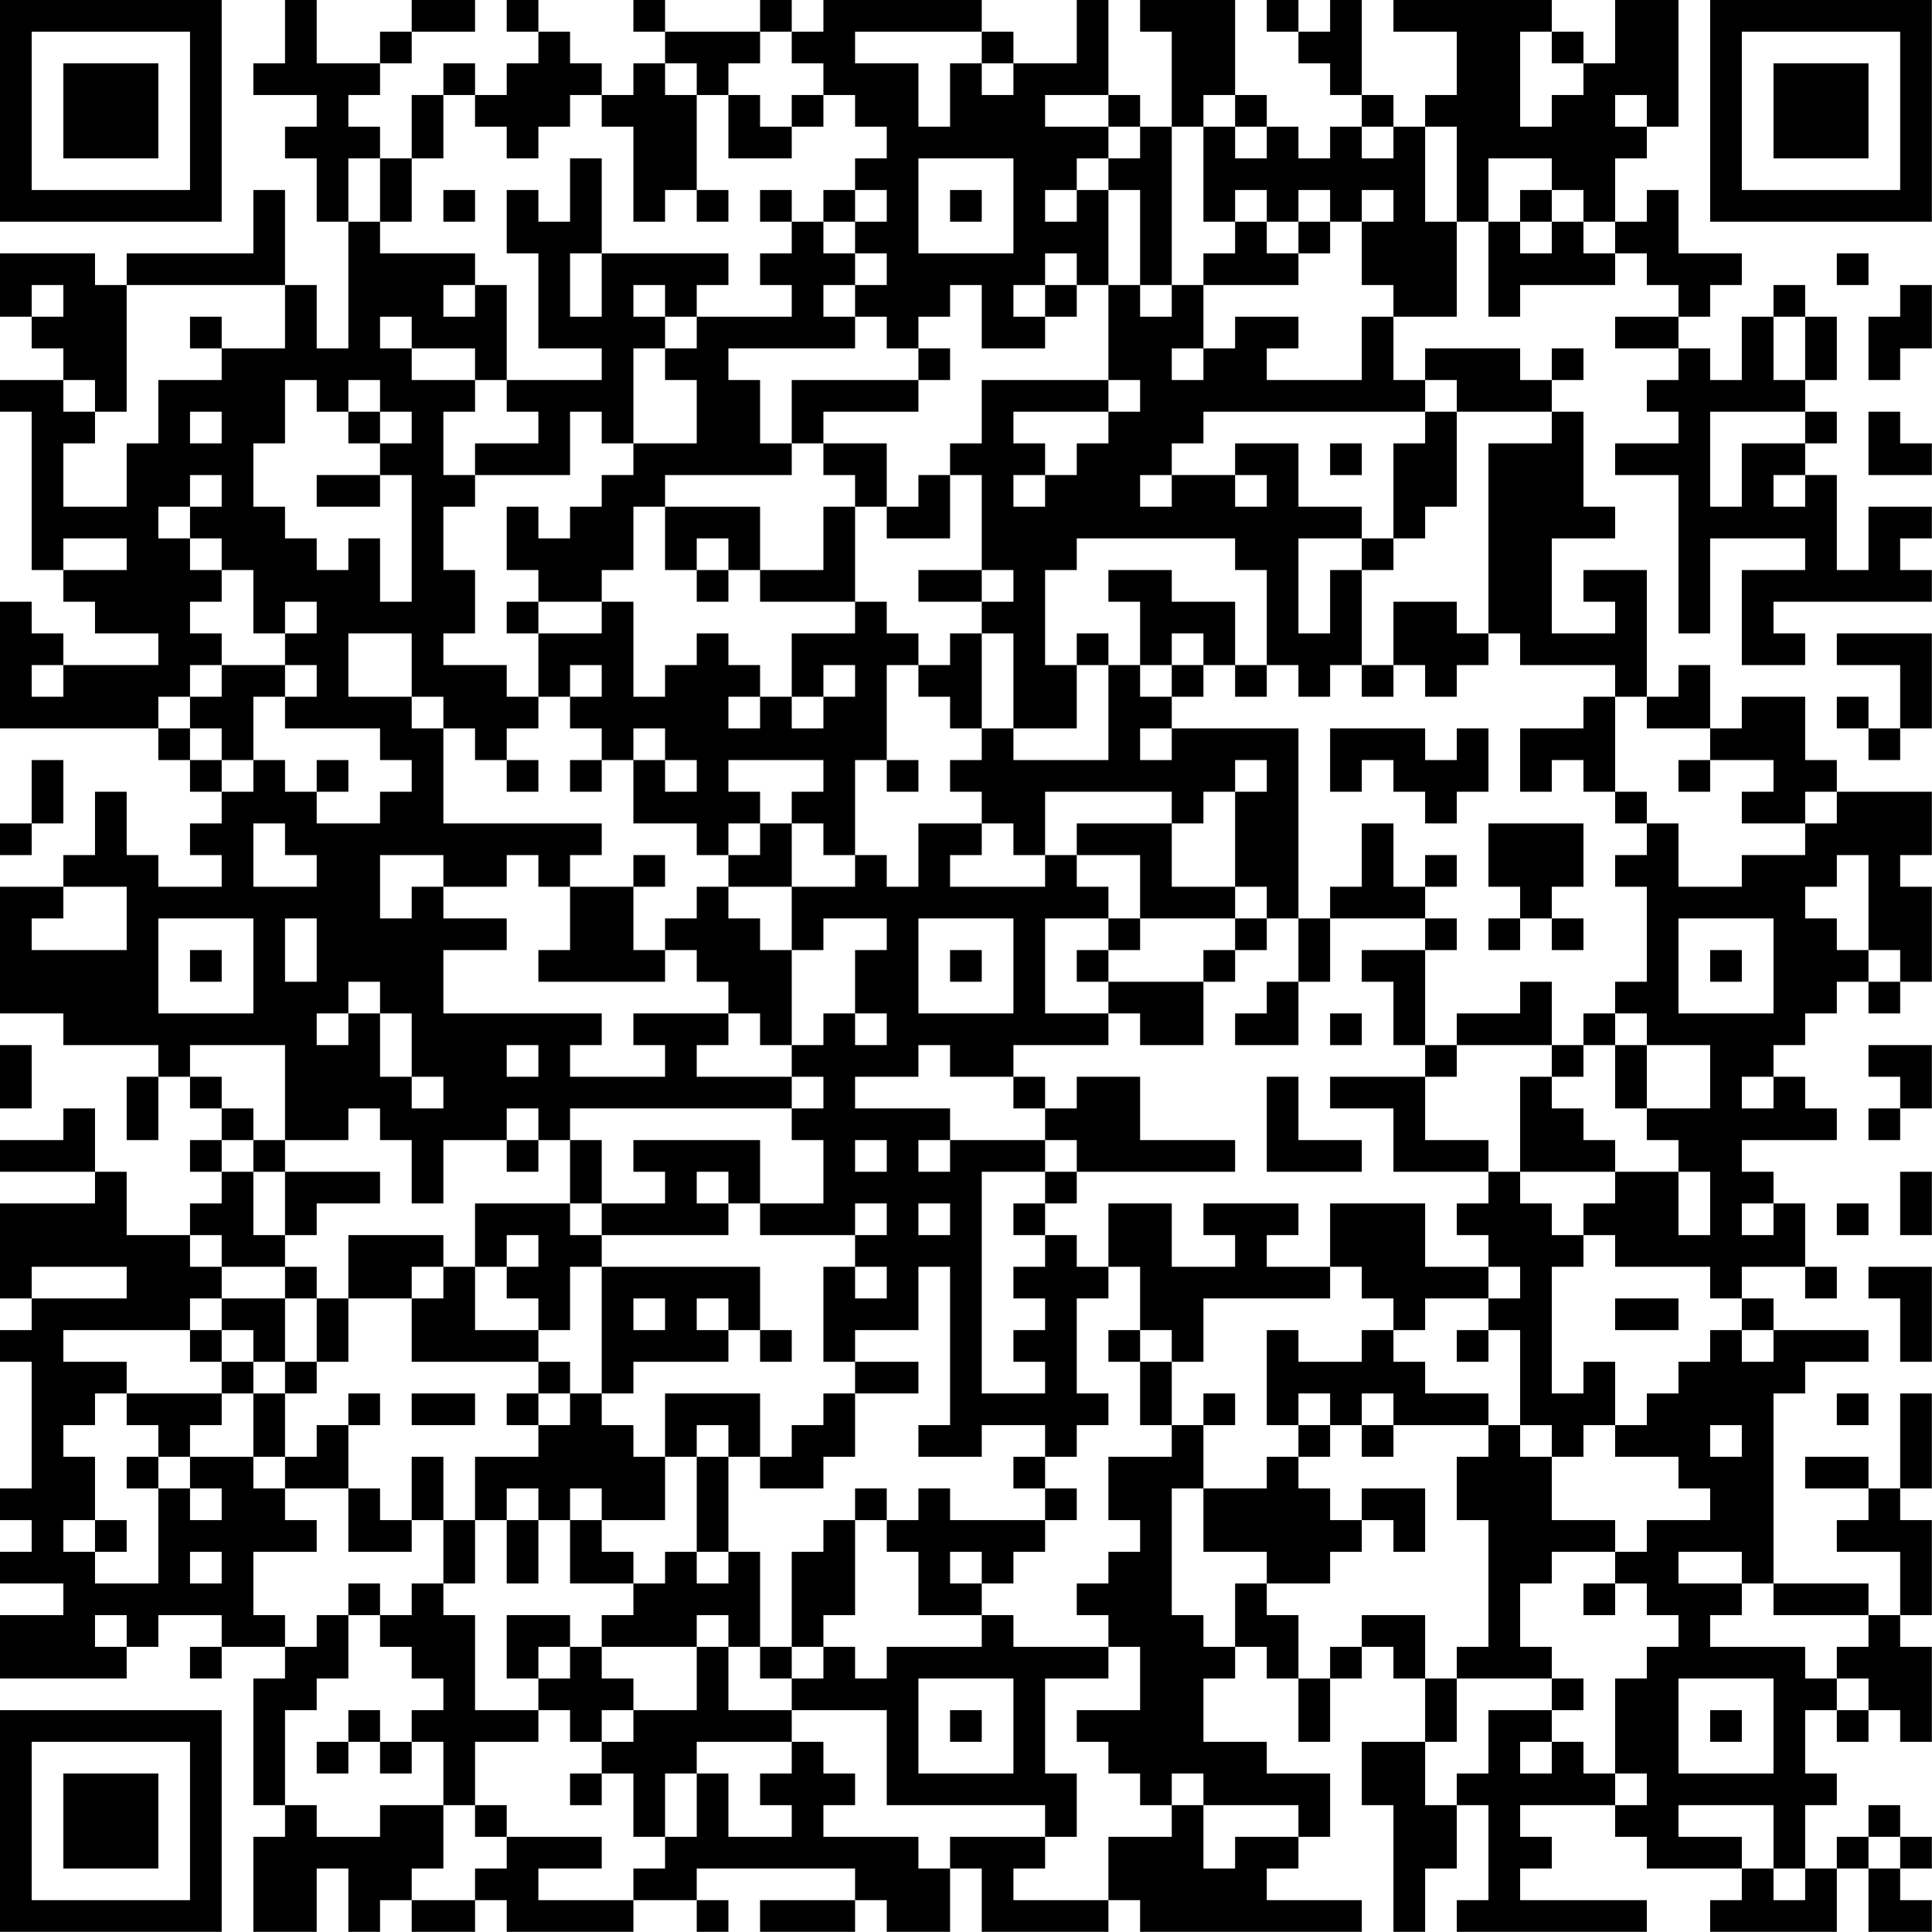 <?xml version="1.0" encoding="UTF-8"?>
<svg xmlns="http://www.w3.org/2000/svg" version="1.1" width="250" height="250" viewBox="0 0 250 250"><rect x="0" y="0" width="250" height="250" fill="#ffffff"/><g transform="scale(4.098)"><g transform="translate(0,0)"><path fill-rule="evenodd" d="M9 0L9 2L8 2L8 3L10 3L10 4L9 4L9 5L10 5L10 7L11 7L11 11L10 11L10 9L9 9L9 6L8 6L8 8L4 8L4 9L3 9L3 8L0 8L0 10L1 10L1 11L2 11L2 12L0 12L0 13L1 13L1 18L2 18L2 19L3 19L3 20L5 20L5 21L2 21L2 20L1 20L1 19L0 19L0 23L5 23L5 24L6 24L6 25L7 25L7 26L6 26L6 27L7 27L7 28L5 28L5 27L4 27L4 25L3 25L3 27L2 27L2 28L0 28L0 32L2 32L2 33L5 33L5 34L4 34L4 36L5 36L5 34L6 34L6 35L7 35L7 36L6 36L6 37L7 37L7 38L6 38L6 39L4 39L4 37L3 37L3 35L2 35L2 36L0 36L0 37L3 37L3 38L0 38L0 41L1 41L1 42L0 42L0 43L1 43L1 47L0 47L0 48L1 48L1 49L0 49L0 50L2 50L2 51L0 51L0 53L4 53L4 52L5 52L5 51L7 51L7 52L6 52L6 53L7 53L7 52L9 52L9 53L8 53L8 57L9 57L9 58L8 58L8 61L10 61L10 59L11 59L11 61L12 61L12 60L13 60L13 61L15 61L15 60L16 60L16 61L20 61L20 60L22 60L22 61L23 61L23 60L22 60L22 59L27 59L27 60L24 60L24 61L27 61L27 60L28 60L28 61L30 61L30 59L31 59L31 61L35 61L35 60L36 60L36 61L43 61L43 60L40 60L40 59L41 59L41 58L42 58L42 56L40 56L40 55L38 55L38 53L39 53L39 52L40 52L40 53L41 53L41 55L42 55L42 53L43 53L43 52L44 52L44 53L45 53L45 55L43 55L43 57L44 57L44 61L45 61L45 59L46 59L46 57L47 57L47 60L46 60L46 61L52 61L52 60L48 60L48 59L49 59L49 58L48 58L48 57L51 57L51 58L52 58L52 59L55 59L55 60L54 60L54 61L58 61L58 59L59 59L59 61L61 61L61 60L60 60L60 59L61 59L61 58L60 58L60 57L59 57L59 58L58 58L58 59L57 59L57 57L58 57L58 56L57 56L57 54L58 54L58 55L59 55L59 54L60 54L60 55L61 55L61 52L60 52L60 51L61 51L61 48L60 48L60 47L61 47L61 44L60 44L60 47L59 47L59 46L57 46L57 47L59 47L59 48L58 48L58 49L60 49L60 51L59 51L59 50L56 50L56 44L57 44L57 43L59 43L59 42L56 42L56 41L55 41L55 40L57 40L57 41L58 41L58 40L57 40L57 38L56 38L56 37L55 37L55 36L58 36L58 35L57 35L57 34L56 34L56 33L57 33L57 32L58 32L58 31L59 31L59 32L60 32L60 31L61 31L61 28L60 28L60 27L61 27L61 25L58 25L58 24L57 24L57 22L55 22L55 23L54 23L54 21L53 21L53 22L52 22L52 18L50 18L50 19L51 19L51 20L49 20L49 17L51 17L51 16L50 16L50 13L49 13L49 12L50 12L50 11L49 11L49 12L48 12L48 11L45 11L45 12L44 12L44 10L46 10L46 7L47 7L47 10L48 10L48 9L51 9L51 8L52 8L52 9L53 9L53 10L51 10L51 11L53 11L53 12L52 12L52 13L53 13L53 14L51 14L51 15L53 15L53 20L54 20L54 17L57 17L57 18L55 18L55 21L57 21L57 20L56 20L56 19L61 19L61 18L60 18L60 17L61 17L61 16L59 16L59 18L58 18L58 15L57 15L57 14L58 14L58 13L57 13L57 12L58 12L58 10L57 10L57 9L56 9L56 10L55 10L55 12L54 12L54 11L53 11L53 10L54 10L54 9L55 9L55 8L53 8L53 6L52 6L52 7L51 7L51 5L52 5L52 4L53 4L53 0L51 0L51 2L50 2L50 1L49 1L49 0L44 0L44 1L46 1L46 3L45 3L45 4L44 4L44 3L43 3L43 0L42 0L42 1L41 1L41 0L40 0L40 1L41 1L41 2L42 2L42 3L43 3L43 4L42 4L42 5L41 5L41 4L40 4L40 3L39 3L39 0L36 0L36 1L37 1L37 4L36 4L36 3L35 3L35 0L34 0L34 2L32 2L32 1L31 1L31 0L26 0L26 1L25 1L25 0L24 0L24 1L21 1L21 0L20 0L20 1L21 1L21 2L20 2L20 3L19 3L19 2L18 2L18 1L17 1L17 0L16 0L16 1L17 1L17 2L16 2L16 3L15 3L15 2L14 2L14 3L13 3L13 5L12 5L12 4L11 4L11 3L12 3L12 2L13 2L13 1L15 1L15 0L13 0L13 1L12 1L12 2L10 2L10 0ZM24 1L24 2L23 2L23 3L22 3L22 2L21 2L21 3L22 3L22 6L21 6L21 7L20 7L20 4L19 4L19 3L18 3L18 4L17 4L17 5L16 5L16 4L15 4L15 3L14 3L14 5L13 5L13 7L12 7L12 5L11 5L11 7L12 7L12 8L15 8L15 9L14 9L14 10L15 10L15 9L16 9L16 12L15 12L15 11L13 11L13 10L12 10L12 11L13 11L13 12L15 12L15 13L14 13L14 15L15 15L15 16L14 16L14 18L15 18L15 20L14 20L14 21L16 21L16 22L17 22L17 23L16 23L16 24L15 24L15 23L14 23L14 22L13 22L13 20L11 20L11 22L13 22L13 23L14 23L14 26L19 26L19 27L18 27L18 28L17 28L17 27L16 27L16 28L14 28L14 27L12 27L12 29L13 29L13 28L14 28L14 29L16 29L16 30L14 30L14 32L19 32L19 33L18 33L18 34L21 34L21 33L20 33L20 32L23 32L23 33L22 33L22 34L25 34L25 35L18 35L18 36L17 36L17 35L16 35L16 36L14 36L14 38L13 38L13 36L12 36L12 35L11 35L11 36L9 36L9 33L6 33L6 34L7 34L7 35L8 35L8 36L7 36L7 37L8 37L8 39L9 39L9 40L7 40L7 39L6 39L6 40L7 40L7 41L6 41L6 42L2 42L2 43L4 43L4 44L3 44L3 45L2 45L2 46L3 46L3 48L2 48L2 49L3 49L3 50L5 50L5 47L6 47L6 48L7 48L7 47L6 47L6 46L8 46L8 47L9 47L9 48L10 48L10 49L8 49L8 51L9 51L9 52L10 52L10 51L11 51L11 53L10 53L10 54L9 54L9 57L10 57L10 58L12 58L12 57L14 57L14 59L13 59L13 60L15 60L15 59L16 59L16 58L19 58L19 59L17 59L17 60L20 60L20 59L21 59L21 58L22 58L22 56L23 56L23 58L25 58L25 57L24 57L24 56L25 56L25 55L26 55L26 56L27 56L27 57L26 57L26 58L29 58L29 59L30 59L30 58L33 58L33 59L32 59L32 60L35 60L35 58L37 58L37 57L38 57L38 59L39 59L39 58L41 58L41 57L38 57L38 56L37 56L37 57L36 57L36 56L35 56L35 55L34 55L34 54L36 54L36 52L35 52L35 51L34 51L34 50L35 50L35 49L36 49L36 48L35 48L35 46L37 46L37 45L38 45L38 47L37 47L37 51L38 51L38 52L39 52L39 50L40 50L40 51L41 51L41 53L42 53L42 52L43 52L43 51L45 51L45 53L46 53L46 55L45 55L45 57L46 57L46 56L47 56L47 54L49 54L49 55L48 55L48 56L49 56L49 55L50 55L50 56L51 56L51 57L52 57L52 56L51 56L51 53L52 53L52 52L53 52L53 51L52 51L52 50L51 50L51 49L52 49L52 48L54 48L54 47L53 47L53 46L51 46L51 45L52 45L52 44L53 44L53 43L54 43L54 42L55 42L55 43L56 43L56 42L55 42L55 41L54 41L54 40L51 40L51 39L50 39L50 38L51 38L51 37L53 37L53 39L54 39L54 37L53 37L53 36L52 36L52 35L54 35L54 33L52 33L52 32L51 32L51 31L52 31L52 28L51 28L51 27L52 27L52 26L53 26L53 28L55 28L55 27L57 27L57 26L58 26L58 25L57 25L57 26L55 26L55 25L56 25L56 24L54 24L54 23L52 23L52 22L51 22L51 21L48 21L48 20L47 20L47 14L49 14L49 13L46 13L46 12L45 12L45 13L38 13L38 14L37 14L37 15L36 15L36 16L37 16L37 15L39 15L39 16L40 16L40 15L39 15L39 14L41 14L41 16L43 16L43 17L41 17L41 20L42 20L42 18L43 18L43 21L42 21L42 22L41 22L41 21L40 21L40 18L39 18L39 17L34 17L34 18L33 18L33 21L34 21L34 23L32 23L32 20L31 20L31 19L32 19L32 18L31 18L31 15L30 15L30 14L31 14L31 12L35 12L35 13L32 13L32 14L33 14L33 15L32 15L32 16L33 16L33 15L34 15L34 14L35 14L35 13L36 13L36 12L35 12L35 9L36 9L36 10L37 10L37 9L38 9L38 11L37 11L37 12L38 12L38 11L39 11L39 10L41 10L41 11L40 11L40 12L43 12L43 10L44 10L44 9L43 9L43 7L44 7L44 6L43 6L43 7L42 7L42 6L41 6L41 7L40 7L40 6L39 6L39 7L38 7L38 4L39 4L39 5L40 5L40 4L39 4L39 3L38 3L38 4L37 4L37 9L36 9L36 6L35 6L35 5L36 5L36 4L35 4L35 3L33 3L33 4L35 4L35 5L34 5L34 6L33 6L33 7L34 7L34 6L35 6L35 9L34 9L34 8L33 8L33 9L32 9L32 10L33 10L33 11L31 11L31 9L30 9L30 10L29 10L29 11L28 11L28 10L27 10L27 9L28 9L28 8L27 8L27 7L28 7L28 6L27 6L27 5L28 5L28 4L27 4L27 3L26 3L26 2L25 2L25 1ZM27 1L27 2L29 2L29 4L30 4L30 2L31 2L31 3L32 3L32 2L31 2L31 1ZM48 1L48 4L49 4L49 3L50 3L50 2L49 2L49 1ZM23 3L23 5L25 5L25 4L26 4L26 3L25 3L25 4L24 4L24 3ZM51 3L51 4L52 4L52 3ZM43 4L43 5L44 5L44 4ZM45 4L45 7L46 7L46 4ZM18 5L18 7L17 7L17 6L16 6L16 8L17 8L17 11L19 11L19 12L16 12L16 13L17 13L17 14L15 14L15 15L18 15L18 13L19 13L19 14L20 14L20 15L19 15L19 16L18 16L18 17L17 17L17 16L16 16L16 18L17 18L17 19L16 19L16 20L17 20L17 22L18 22L18 23L19 23L19 24L18 24L18 25L19 25L19 24L20 24L20 26L22 26L22 27L23 27L23 28L22 28L22 29L21 29L21 30L20 30L20 28L21 28L21 27L20 27L20 28L18 28L18 30L17 30L17 31L21 31L21 30L22 30L22 31L23 31L23 32L24 32L24 33L25 33L25 34L26 34L26 35L25 35L25 36L26 36L26 38L24 38L24 36L20 36L20 37L21 37L21 38L19 38L19 36L18 36L18 38L15 38L15 40L14 40L14 39L11 39L11 41L10 41L10 40L9 40L9 41L7 41L7 42L6 42L6 43L7 43L7 44L4 44L4 45L5 45L5 46L4 46L4 47L5 47L5 46L6 46L6 45L7 45L7 44L8 44L8 46L9 46L9 47L11 47L11 49L13 49L13 48L14 48L14 50L13 50L13 51L12 51L12 50L11 50L11 51L12 51L12 52L13 52L13 53L14 53L14 54L13 54L13 55L12 55L12 54L11 54L11 55L10 55L10 56L11 56L11 55L12 55L12 56L13 56L13 55L14 55L14 57L15 57L15 58L16 58L16 57L15 57L15 55L17 55L17 54L18 54L18 55L19 55L19 56L18 56L18 57L19 57L19 56L20 56L20 58L21 58L21 56L22 56L22 55L25 55L25 54L28 54L28 57L33 57L33 58L34 58L34 56L33 56L33 53L35 53L35 52L32 52L32 51L31 51L31 50L32 50L32 49L33 49L33 48L34 48L34 47L33 47L33 46L34 46L34 45L35 45L35 44L34 44L34 41L35 41L35 40L36 40L36 42L35 42L35 43L36 43L36 45L37 45L37 43L38 43L38 41L42 41L42 40L43 40L43 41L44 41L44 42L43 42L43 43L41 43L41 42L40 42L40 45L41 45L41 46L40 46L40 47L38 47L38 49L40 49L40 50L42 50L42 49L43 49L43 48L44 48L44 49L45 49L45 47L43 47L43 48L42 48L42 47L41 47L41 46L42 46L42 45L43 45L43 46L44 46L44 45L47 45L47 46L46 46L46 48L47 48L47 52L46 52L46 53L49 53L49 54L50 54L50 53L49 53L49 52L48 52L48 50L49 50L49 49L51 49L51 48L49 48L49 46L50 46L50 45L51 45L51 43L50 43L50 44L49 44L49 40L50 40L50 39L49 39L49 38L48 38L48 37L51 37L51 36L50 36L50 35L49 35L49 34L50 34L50 33L51 33L51 35L52 35L52 33L51 33L51 32L50 32L50 33L49 33L49 31L48 31L48 32L46 32L46 33L45 33L45 30L46 30L46 29L45 29L45 28L46 28L46 27L45 27L45 28L44 28L44 26L43 26L43 28L42 28L42 29L41 29L41 23L37 23L37 22L38 22L38 21L39 21L39 22L40 22L40 21L39 21L39 19L37 19L37 18L35 18L35 19L36 19L36 21L35 21L35 20L34 20L34 21L35 21L35 24L32 24L32 23L31 23L31 20L30 20L30 21L29 21L29 20L28 20L28 19L27 19L27 16L28 16L28 17L30 17L30 15L29 15L29 16L28 16L28 14L26 14L26 13L29 13L29 12L30 12L30 11L29 11L29 12L25 12L25 14L24 14L24 12L23 12L23 11L27 11L27 10L26 10L26 9L27 9L27 8L26 8L26 7L27 7L27 6L26 6L26 7L25 7L25 6L24 6L24 7L25 7L25 8L24 8L24 9L25 9L25 10L22 10L22 9L23 9L23 8L19 8L19 5ZM29 5L29 8L32 8L32 5ZM47 5L47 7L48 7L48 8L49 8L49 7L50 7L50 8L51 8L51 7L50 7L50 6L49 6L49 5ZM14 6L14 7L15 7L15 6ZM22 6L22 7L23 7L23 6ZM30 6L30 7L31 7L31 6ZM48 6L48 7L49 7L49 6ZM39 7L39 8L38 8L38 9L41 9L41 8L42 8L42 7L41 7L41 8L40 8L40 7ZM18 8L18 10L19 10L19 8ZM58 8L58 9L59 9L59 8ZM1 9L1 10L2 10L2 9ZM4 9L4 13L3 13L3 12L2 12L2 13L3 13L3 14L2 14L2 16L4 16L4 14L5 14L5 12L7 12L7 11L9 11L9 9ZM20 9L20 10L21 10L21 11L20 11L20 14L22 14L22 12L21 12L21 11L22 11L22 10L21 10L21 9ZM33 9L33 10L34 10L34 9ZM60 9L60 10L59 10L59 12L60 12L60 11L61 11L61 9ZM6 10L6 11L7 11L7 10ZM56 10L56 12L57 12L57 10ZM9 12L9 14L8 14L8 16L9 16L9 17L10 17L10 18L11 18L11 17L12 17L12 19L13 19L13 15L12 15L12 14L13 14L13 13L12 13L12 12L11 12L11 13L10 13L10 12ZM6 13L6 14L7 14L7 13ZM11 13L11 14L12 14L12 13ZM45 13L45 14L44 14L44 17L43 17L43 18L44 18L44 17L45 17L45 16L46 16L46 13ZM54 13L54 16L55 16L55 14L57 14L57 13ZM59 13L59 15L61 15L61 14L60 14L60 13ZM25 14L25 15L21 15L21 16L20 16L20 18L19 18L19 19L17 19L17 20L19 20L19 19L20 19L20 22L21 22L21 21L22 21L22 20L23 20L23 21L24 21L24 22L23 22L23 23L24 23L24 22L25 22L25 23L26 23L26 22L27 22L27 21L26 21L26 22L25 22L25 20L27 20L27 19L24 19L24 18L26 18L26 16L27 16L27 15L26 15L26 14ZM42 14L42 15L43 15L43 14ZM6 15L6 16L5 16L5 17L6 17L6 18L7 18L7 19L6 19L6 20L7 20L7 21L6 21L6 22L5 22L5 23L6 23L6 24L7 24L7 25L8 25L8 24L9 24L9 25L10 25L10 26L12 26L12 25L13 25L13 24L12 24L12 23L9 23L9 22L10 22L10 21L9 21L9 20L10 20L10 19L9 19L9 20L8 20L8 18L7 18L7 17L6 17L6 16L7 16L7 15ZM10 15L10 16L12 16L12 15ZM56 15L56 16L57 16L57 15ZM21 16L21 18L22 18L22 19L23 19L23 18L24 18L24 16ZM2 17L2 18L4 18L4 17ZM22 17L22 18L23 18L23 17ZM29 18L29 19L31 19L31 18ZM44 19L44 21L43 21L43 22L44 22L44 21L45 21L45 22L46 22L46 21L47 21L47 20L46 20L46 19ZM37 20L37 21L36 21L36 22L37 22L37 21L38 21L38 20ZM58 20L58 21L60 21L60 23L59 23L59 22L58 22L58 23L59 23L59 24L60 24L60 23L61 23L61 20ZM1 21L1 22L2 22L2 21ZM7 21L7 22L6 22L6 23L7 23L7 24L8 24L8 22L9 22L9 21ZM18 21L18 22L19 22L19 21ZM28 21L28 24L27 24L27 27L26 27L26 26L25 26L25 25L26 25L26 24L23 24L23 25L24 25L24 26L23 26L23 27L24 27L24 26L25 26L25 28L23 28L23 29L24 29L24 30L25 30L25 33L26 33L26 32L27 32L27 33L28 33L28 32L27 32L27 30L28 30L28 29L26 29L26 30L25 30L25 28L27 28L27 27L28 27L28 28L29 28L29 26L31 26L31 27L30 27L30 28L33 28L33 27L34 27L34 28L35 28L35 29L33 29L33 32L35 32L35 33L32 33L32 34L30 34L30 33L29 33L29 34L27 34L27 35L30 35L30 36L29 36L29 37L30 37L30 36L33 36L33 37L31 37L31 44L33 44L33 43L32 43L32 42L33 42L33 41L32 41L32 40L33 40L33 39L34 39L34 40L35 40L35 38L37 38L37 40L39 40L39 39L38 39L38 38L41 38L41 39L40 39L40 40L42 40L42 38L45 38L45 40L47 40L47 41L45 41L45 42L44 42L44 43L45 43L45 44L47 44L47 45L48 45L48 46L49 46L49 45L48 45L48 42L47 42L47 41L48 41L48 40L47 40L47 39L46 39L46 38L47 38L47 37L48 37L48 34L49 34L49 33L46 33L46 34L45 34L45 33L44 33L44 31L43 31L43 30L45 30L45 29L42 29L42 31L41 31L41 29L40 29L40 28L39 28L39 25L40 25L40 24L39 24L39 25L38 25L38 26L37 26L37 25L33 25L33 27L32 27L32 26L31 26L31 25L30 25L30 24L31 24L31 23L30 23L30 22L29 22L29 21ZM50 22L50 23L48 23L48 25L49 25L49 24L50 24L50 25L51 25L51 26L52 26L52 25L51 25L51 22ZM20 23L20 24L21 24L21 25L22 25L22 24L21 24L21 23ZM36 23L36 24L37 24L37 23ZM42 23L42 25L43 25L43 24L44 24L44 25L45 25L45 26L46 26L46 25L47 25L47 23L46 23L46 24L45 24L45 23ZM1 24L1 26L0 26L0 27L1 27L1 26L2 26L2 24ZM10 24L10 25L11 25L11 24ZM16 24L16 25L17 25L17 24ZM28 24L28 25L29 25L29 24ZM53 24L53 25L54 25L54 24ZM8 26L8 28L10 28L10 27L9 27L9 26ZM34 26L34 27L36 27L36 29L35 29L35 30L34 30L34 31L35 31L35 32L36 32L36 33L38 33L38 31L39 31L39 30L40 30L40 29L39 29L39 28L37 28L37 26ZM47 26L47 28L48 28L48 29L47 29L47 30L48 30L48 29L49 29L49 30L50 30L50 29L49 29L49 28L50 28L50 26ZM58 27L58 28L57 28L57 29L58 29L58 30L59 30L59 31L60 31L60 30L59 30L59 27ZM2 28L2 29L1 29L1 30L4 30L4 28ZM5 29L5 32L8 32L8 29ZM9 29L9 31L10 31L10 29ZM29 29L29 32L32 32L32 29ZM36 29L36 30L35 30L35 31L38 31L38 30L39 30L39 29ZM53 29L53 32L56 32L56 29ZM6 30L6 31L7 31L7 30ZM30 30L30 31L31 31L31 30ZM54 30L54 31L55 31L55 30ZM11 31L11 32L10 32L10 33L11 33L11 32L12 32L12 34L13 34L13 35L14 35L14 34L13 34L13 32L12 32L12 31ZM40 31L40 32L39 32L39 33L41 33L41 31ZM42 32L42 33L43 33L43 32ZM0 33L0 35L1 35L1 33ZM16 33L16 34L17 34L17 33ZM59 33L59 34L60 34L60 35L59 35L59 36L60 36L60 35L61 35L61 33ZM32 34L32 35L33 35L33 36L34 36L34 37L33 37L33 38L32 38L32 39L33 39L33 38L34 38L34 37L39 37L39 36L36 36L36 34L34 34L34 35L33 35L33 34ZM40 34L40 37L43 37L43 36L41 36L41 34ZM42 34L42 35L44 35L44 37L47 37L47 36L45 36L45 34ZM55 34L55 35L56 35L56 34ZM8 36L8 37L9 37L9 39L10 39L10 38L12 38L12 37L9 37L9 36ZM16 36L16 37L17 37L17 36ZM27 36L27 37L28 37L28 36ZM22 37L22 38L23 38L23 39L19 39L19 38L18 38L18 39L19 39L19 40L18 40L18 42L17 42L17 41L16 41L16 40L17 40L17 39L16 39L16 40L15 40L15 42L17 42L17 43L13 43L13 41L14 41L14 40L13 40L13 41L11 41L11 43L10 43L10 41L9 41L9 43L8 43L8 42L7 42L7 43L8 43L8 44L9 44L9 46L10 46L10 45L11 45L11 47L12 47L12 48L13 48L13 46L14 46L14 48L15 48L15 50L14 50L14 51L15 51L15 54L17 54L17 53L18 53L18 52L19 52L19 53L20 53L20 54L19 54L19 55L20 55L20 54L22 54L22 52L23 52L23 54L25 54L25 53L26 53L26 52L27 52L27 53L28 53L28 52L31 52L31 51L29 51L29 49L28 49L28 48L29 48L29 47L30 47L30 48L33 48L33 47L32 47L32 46L33 46L33 45L31 45L31 46L29 46L29 45L30 45L30 40L29 40L29 42L27 42L27 43L26 43L26 40L27 40L27 41L28 41L28 40L27 40L27 39L28 39L28 38L27 38L27 39L24 39L24 38L23 38L23 37ZM60 37L60 39L61 39L61 37ZM29 38L29 39L30 39L30 38ZM55 38L55 39L56 39L56 38ZM58 38L58 39L59 39L59 38ZM1 40L1 41L4 41L4 40ZM19 40L19 44L18 44L18 43L17 43L17 44L16 44L16 45L17 45L17 46L15 46L15 48L16 48L16 50L17 50L17 48L18 48L18 50L20 50L20 51L19 51L19 52L22 52L22 51L23 51L23 52L24 52L24 53L25 53L25 52L26 52L26 51L27 51L27 48L28 48L28 47L27 47L27 48L26 48L26 49L25 49L25 52L24 52L24 49L23 49L23 46L24 46L24 47L26 47L26 46L27 46L27 44L29 44L29 43L27 43L27 44L26 44L26 45L25 45L25 46L24 46L24 44L21 44L21 46L20 46L20 45L19 45L19 44L20 44L20 43L23 43L23 42L24 42L24 43L25 43L25 42L24 42L24 40ZM59 40L59 41L60 41L60 43L61 43L61 40ZM20 41L20 42L21 42L21 41ZM22 41L22 42L23 42L23 41ZM51 41L51 42L53 42L53 41ZM36 42L36 43L37 43L37 42ZM46 42L46 43L47 43L47 42ZM9 43L9 44L10 44L10 43ZM11 44L11 45L12 45L12 44ZM13 44L13 45L15 45L15 44ZM17 44L17 45L18 45L18 44ZM38 44L38 45L39 45L39 44ZM41 44L41 45L42 45L42 44ZM43 44L43 45L44 45L44 44ZM58 44L58 45L59 45L59 44ZM22 45L22 46L21 46L21 48L19 48L19 47L18 47L18 48L19 48L19 49L20 49L20 50L21 50L21 49L22 49L22 50L23 50L23 49L22 49L22 46L23 46L23 45ZM54 45L54 46L55 46L55 45ZM16 47L16 48L17 48L17 47ZM3 48L3 49L4 49L4 48ZM6 49L6 50L7 50L7 49ZM30 49L30 50L31 50L31 49ZM53 49L53 50L55 50L55 51L54 51L54 52L57 52L57 53L58 53L58 54L59 54L59 53L58 53L58 52L59 52L59 51L56 51L56 50L55 50L55 49ZM50 50L50 51L51 51L51 50ZM3 51L3 52L4 52L4 51ZM16 51L16 53L17 53L17 52L18 52L18 51ZM29 53L29 56L32 56L32 53ZM53 53L53 56L56 56L56 53ZM30 54L30 55L31 55L31 54ZM54 54L54 55L55 55L55 54ZM53 57L53 58L55 58L55 59L56 59L56 60L57 60L57 59L56 59L56 57ZM59 58L59 59L60 59L60 58ZM0 0L0 7L7 7L7 0ZM1 1L1 6L6 6L6 1ZM2 2L2 5L5 5L5 2ZM54 0L54 7L61 7L61 0ZM55 1L55 6L60 6L60 1ZM56 2L56 5L59 5L59 2ZM0 54L0 61L7 61L7 54ZM1 55L1 60L6 60L6 55ZM2 56L2 59L5 59L5 56Z" fill="#000000"/></g></g></svg>
